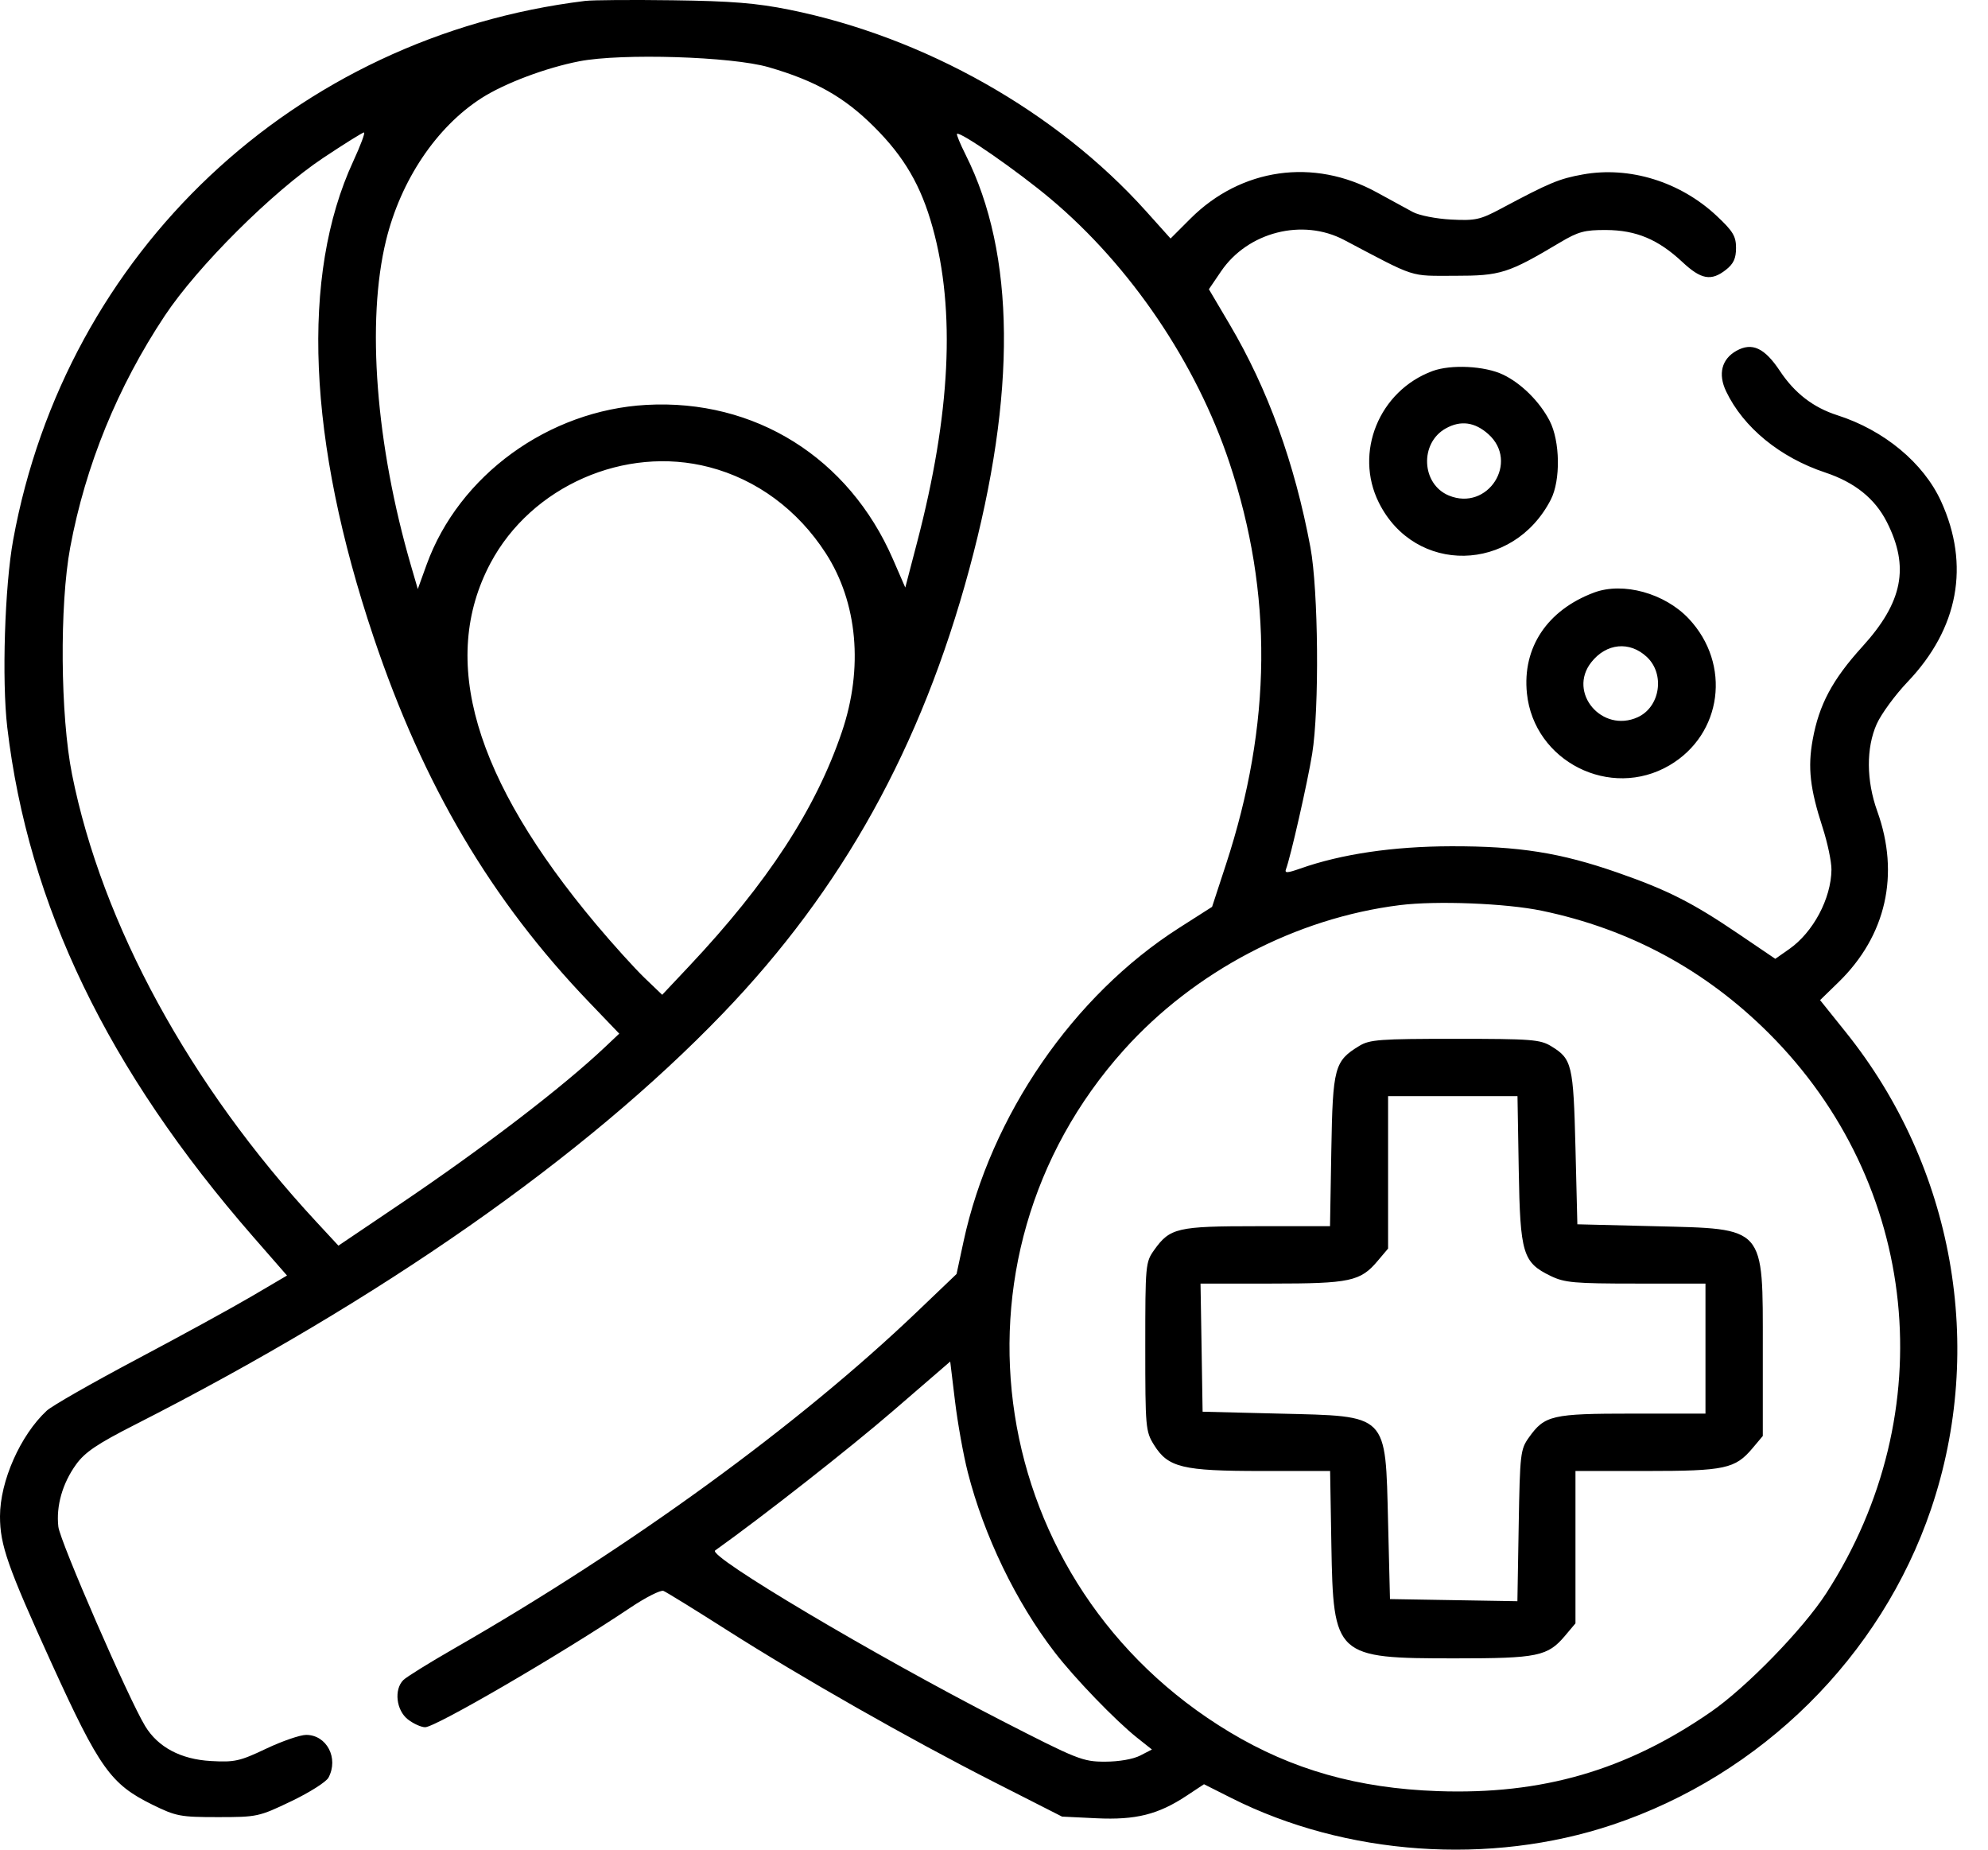 <svg width="43" height="40" viewBox="0 0 43 40" fill="none" xmlns="http://www.w3.org/2000/svg">
<path fill-rule="evenodd" clip-rule="evenodd" d="M12.655 0.02C6.372 0.79 1.422 5.454 0.285 11.675C0.102 12.675 0.038 14.713 0.157 15.728C0.611 19.576 2.33 23.138 5.472 26.741L6.208 27.584L5.441 28.035C5.019 28.283 3.894 28.899 2.942 29.403C1.99 29.908 1.121 30.404 1.011 30.507C0.44 31.037 0 32.033 0 32.792C0 33.413 0.165 33.882 1.119 35.977C2.152 38.242 2.395 38.583 3.292 39.025C3.809 39.279 3.898 39.296 4.713 39.296C5.562 39.296 5.6 39.288 6.299 38.953C6.693 38.765 7.056 38.535 7.105 38.442C7.33 38.022 7.067 37.518 6.622 37.518C6.492 37.518 6.103 37.652 5.757 37.816C5.185 38.088 5.075 38.112 4.56 38.083C3.911 38.046 3.418 37.785 3.14 37.328C2.782 36.741 1.298 33.333 1.262 33.016C1.211 32.567 1.351 32.077 1.647 31.668C1.838 31.404 2.102 31.226 2.909 30.815C8.239 28.104 12.648 25.021 15.632 21.92C18.222 19.229 19.926 16.157 20.966 12.306C21.991 8.51 21.964 5.493 20.887 3.348C20.769 3.113 20.685 2.91 20.7 2.895C20.761 2.833 22.01 3.7 22.723 4.299C24.451 5.75 25.873 7.848 26.592 10.005C27.536 12.838 27.511 15.664 26.515 18.701L26.217 19.611L25.504 20.066C23.215 21.527 21.429 24.124 20.841 26.848L20.69 27.551L19.836 28.367C17.271 30.818 13.634 33.464 9.819 35.652C9.284 35.959 8.79 36.266 8.724 36.332C8.519 36.537 8.57 36.984 8.82 37.181C8.94 37.275 9.109 37.352 9.196 37.352C9.421 37.352 12.148 35.764 13.632 34.768C13.966 34.544 14.288 34.381 14.35 34.404C14.411 34.428 15.024 34.806 15.712 35.244C17.33 36.275 19.686 37.615 21.518 38.546L22.972 39.285L23.718 39.321C24.568 39.361 25.052 39.24 25.667 38.833L26.042 38.585L26.634 38.883C29.108 40.129 32.228 40.348 34.876 39.462C38.1 38.384 40.685 35.824 41.767 32.638C42.955 29.136 42.259 25.231 39.927 22.325L39.368 21.628L39.767 21.24C40.797 20.237 41.097 18.91 40.605 17.543C40.367 16.882 40.362 16.175 40.593 15.657C40.691 15.439 40.991 15.029 41.26 14.747C42.362 13.592 42.616 12.221 41.984 10.839C41.604 10.01 40.751 9.302 39.742 8.98C39.221 8.813 38.818 8.503 38.499 8.022C38.167 7.522 37.896 7.397 37.557 7.587C37.239 7.766 37.157 8.088 37.335 8.462C37.708 9.244 38.5 9.893 39.481 10.219C40.118 10.431 40.556 10.783 40.812 11.289C41.306 12.262 41.157 13.021 40.284 13.982C39.634 14.697 39.345 15.239 39.208 15.997C39.098 16.6 39.15 17.056 39.423 17.897C39.53 18.228 39.616 18.638 39.614 18.807C39.607 19.433 39.218 20.163 38.698 20.526L38.399 20.735L37.601 20.194C36.603 19.517 36.07 19.248 34.986 18.87C33.748 18.439 32.853 18.298 31.388 18.301C30.133 18.304 29.014 18.469 28.127 18.782C27.84 18.883 27.782 18.885 27.816 18.795C27.914 18.539 28.283 16.916 28.382 16.302C28.539 15.333 28.517 12.763 28.344 11.836C28.003 10.012 27.423 8.412 26.594 7.01L26.148 6.255L26.411 5.868C26.99 5.016 28.173 4.715 29.073 5.189C30.656 6.024 30.471 5.964 31.468 5.964C32.459 5.964 32.62 5.913 33.746 5.242C34.137 5.009 34.276 4.972 34.738 4.974C35.389 4.977 35.865 5.177 36.386 5.663C36.794 6.046 37.013 6.085 37.332 5.834C37.496 5.705 37.55 5.588 37.55 5.362C37.55 5.109 37.486 5.001 37.131 4.668C36.344 3.93 35.246 3.59 34.235 3.773C33.721 3.866 33.52 3.95 32.464 4.513C32.016 4.752 31.911 4.775 31.388 4.748C31.069 4.732 30.698 4.659 30.561 4.586C30.425 4.512 30.071 4.32 29.776 4.158C28.414 3.411 26.845 3.633 25.748 4.729L25.319 5.158L24.786 4.564C22.853 2.413 19.994 0.799 17.069 0.209C16.363 0.067 15.824 0.023 14.557 0.006C13.67 -0.006 12.814 0 12.655 0.02ZM16.625 1.453C17.636 1.746 18.258 2.097 18.902 2.738C19.559 3.391 19.922 4.014 20.173 4.92C20.672 6.719 20.56 8.963 19.835 11.734L19.581 12.706L19.313 12.09C18.359 9.897 16.328 8.626 13.982 8.756C11.863 8.873 9.927 10.28 9.227 12.212L9.037 12.738L8.893 12.245C8.128 9.618 7.922 6.951 8.35 5.199C8.668 3.898 9.439 2.748 10.414 2.122C10.915 1.801 11.805 1.466 12.531 1.325C13.447 1.148 15.829 1.222 16.625 1.453ZM7.641 3.487C6.499 5.957 6.652 9.528 8.08 13.776C9.16 16.989 10.624 19.467 12.75 21.681L13.394 22.353L13.086 22.644C12.169 23.511 10.46 24.819 8.643 26.045L7.32 26.938L6.837 26.417C4.108 23.473 2.205 19.988 1.558 16.745C1.305 15.48 1.286 13.085 1.519 11.836C1.849 10.067 2.544 8.364 3.564 6.828C4.274 5.759 5.892 4.147 6.989 3.416C7.444 3.113 7.842 2.865 7.873 2.864C7.904 2.863 7.8 3.143 7.641 3.487ZM30.985 8.024C29.83 8.452 29.285 9.787 29.824 10.869C30.603 12.432 32.729 12.393 33.545 10.802C33.758 10.386 33.745 9.539 33.519 9.102C33.304 8.686 32.906 8.291 32.514 8.103C32.119 7.913 31.387 7.876 30.985 8.024ZM32.192 9.388C32.869 9.993 32.18 11.064 31.338 10.716C30.742 10.469 30.703 9.58 31.273 9.264C31.595 9.085 31.899 9.127 32.192 9.388ZM15.339 10.102C16.367 10.369 17.255 11.025 17.862 11.965C18.549 13.029 18.678 14.446 18.211 15.824C17.647 17.491 16.603 19.092 14.903 20.897L14.323 21.513L13.935 21.141C13.723 20.936 13.254 20.418 12.893 19.988C10.247 16.836 9.497 14.271 10.609 12.178C11.494 10.514 13.515 9.627 15.339 10.102ZM34.48 12.814C33.466 13.193 32.925 14.005 33.027 14.995C33.179 16.466 34.831 17.3 36.11 16.551C37.254 15.88 37.453 14.364 36.528 13.38C36.01 12.829 35.108 12.58 34.48 12.814ZM35.622 14.208C36.017 14.579 35.909 15.288 35.424 15.51C34.651 15.861 33.903 14.977 34.419 14.322C34.745 13.907 35.251 13.859 35.622 14.208ZM33.348 19.695C35.246 20.09 36.882 20.972 38.255 22.34C41.52 25.595 42.029 30.547 39.501 34.456C38.999 35.231 37.778 36.487 37.007 37.02C35.176 38.286 33.355 38.814 31.099 38.734C29.369 38.673 27.951 38.271 26.599 37.459C21.327 34.293 20.234 27.244 24.311 22.704C25.837 21.005 28.028 19.855 30.277 19.574C31.068 19.475 32.574 19.534 33.348 19.695ZM29.4 22.619C28.863 22.946 28.827 23.081 28.796 24.884L28.768 26.517H27.2C25.463 26.517 25.306 26.553 24.964 27.033C24.777 27.296 24.772 27.35 24.772 29.122C24.772 30.87 24.779 30.954 24.959 31.244C25.265 31.736 25.571 31.811 27.29 31.811H28.77L28.797 33.403C28.839 35.827 28.878 35.863 31.476 35.863C33.263 35.863 33.477 35.819 33.853 35.372L34.077 35.106V33.458V31.811H35.609C37.309 31.811 37.532 31.763 37.906 31.319L38.129 31.054L38.129 29.178C38.129 26.49 38.206 26.578 35.772 26.517L34.118 26.476L34.077 24.822C34.032 23.023 34.002 22.899 33.554 22.626C33.314 22.479 33.127 22.465 31.471 22.465C29.844 22.465 29.625 22.481 29.4 22.619ZM32.85 25.297C32.881 27.116 32.937 27.301 33.542 27.594C33.841 27.739 34.055 27.758 35.385 27.758H36.889V29.164V30.57H35.313C33.568 30.57 33.412 30.606 33.07 31.086C32.886 31.343 32.876 31.434 32.849 32.991L32.821 34.627L31.443 34.604L30.065 34.581L30.024 32.927C29.964 30.548 30.045 30.629 27.671 30.57L26.012 30.529L25.99 29.143L25.967 27.758H27.502C29.204 27.758 29.427 27.71 29.8 27.266L30.024 27.001V25.353V23.705H31.424H32.823L32.85 25.297ZM20.933 31.839C21.283 33.21 21.974 34.641 22.811 35.729C23.241 36.289 24.13 37.21 24.596 37.58L24.916 37.834L24.662 37.965C24.511 38.043 24.202 38.097 23.901 38.097C23.419 38.097 23.308 38.053 21.643 37.198C18.913 35.797 15.299 33.651 15.468 33.53C16.49 32.802 18.381 31.319 19.319 30.509L20.553 29.444L20.657 30.304C20.714 30.777 20.838 31.467 20.933 31.839Z" fill="black"/>
</svg>
